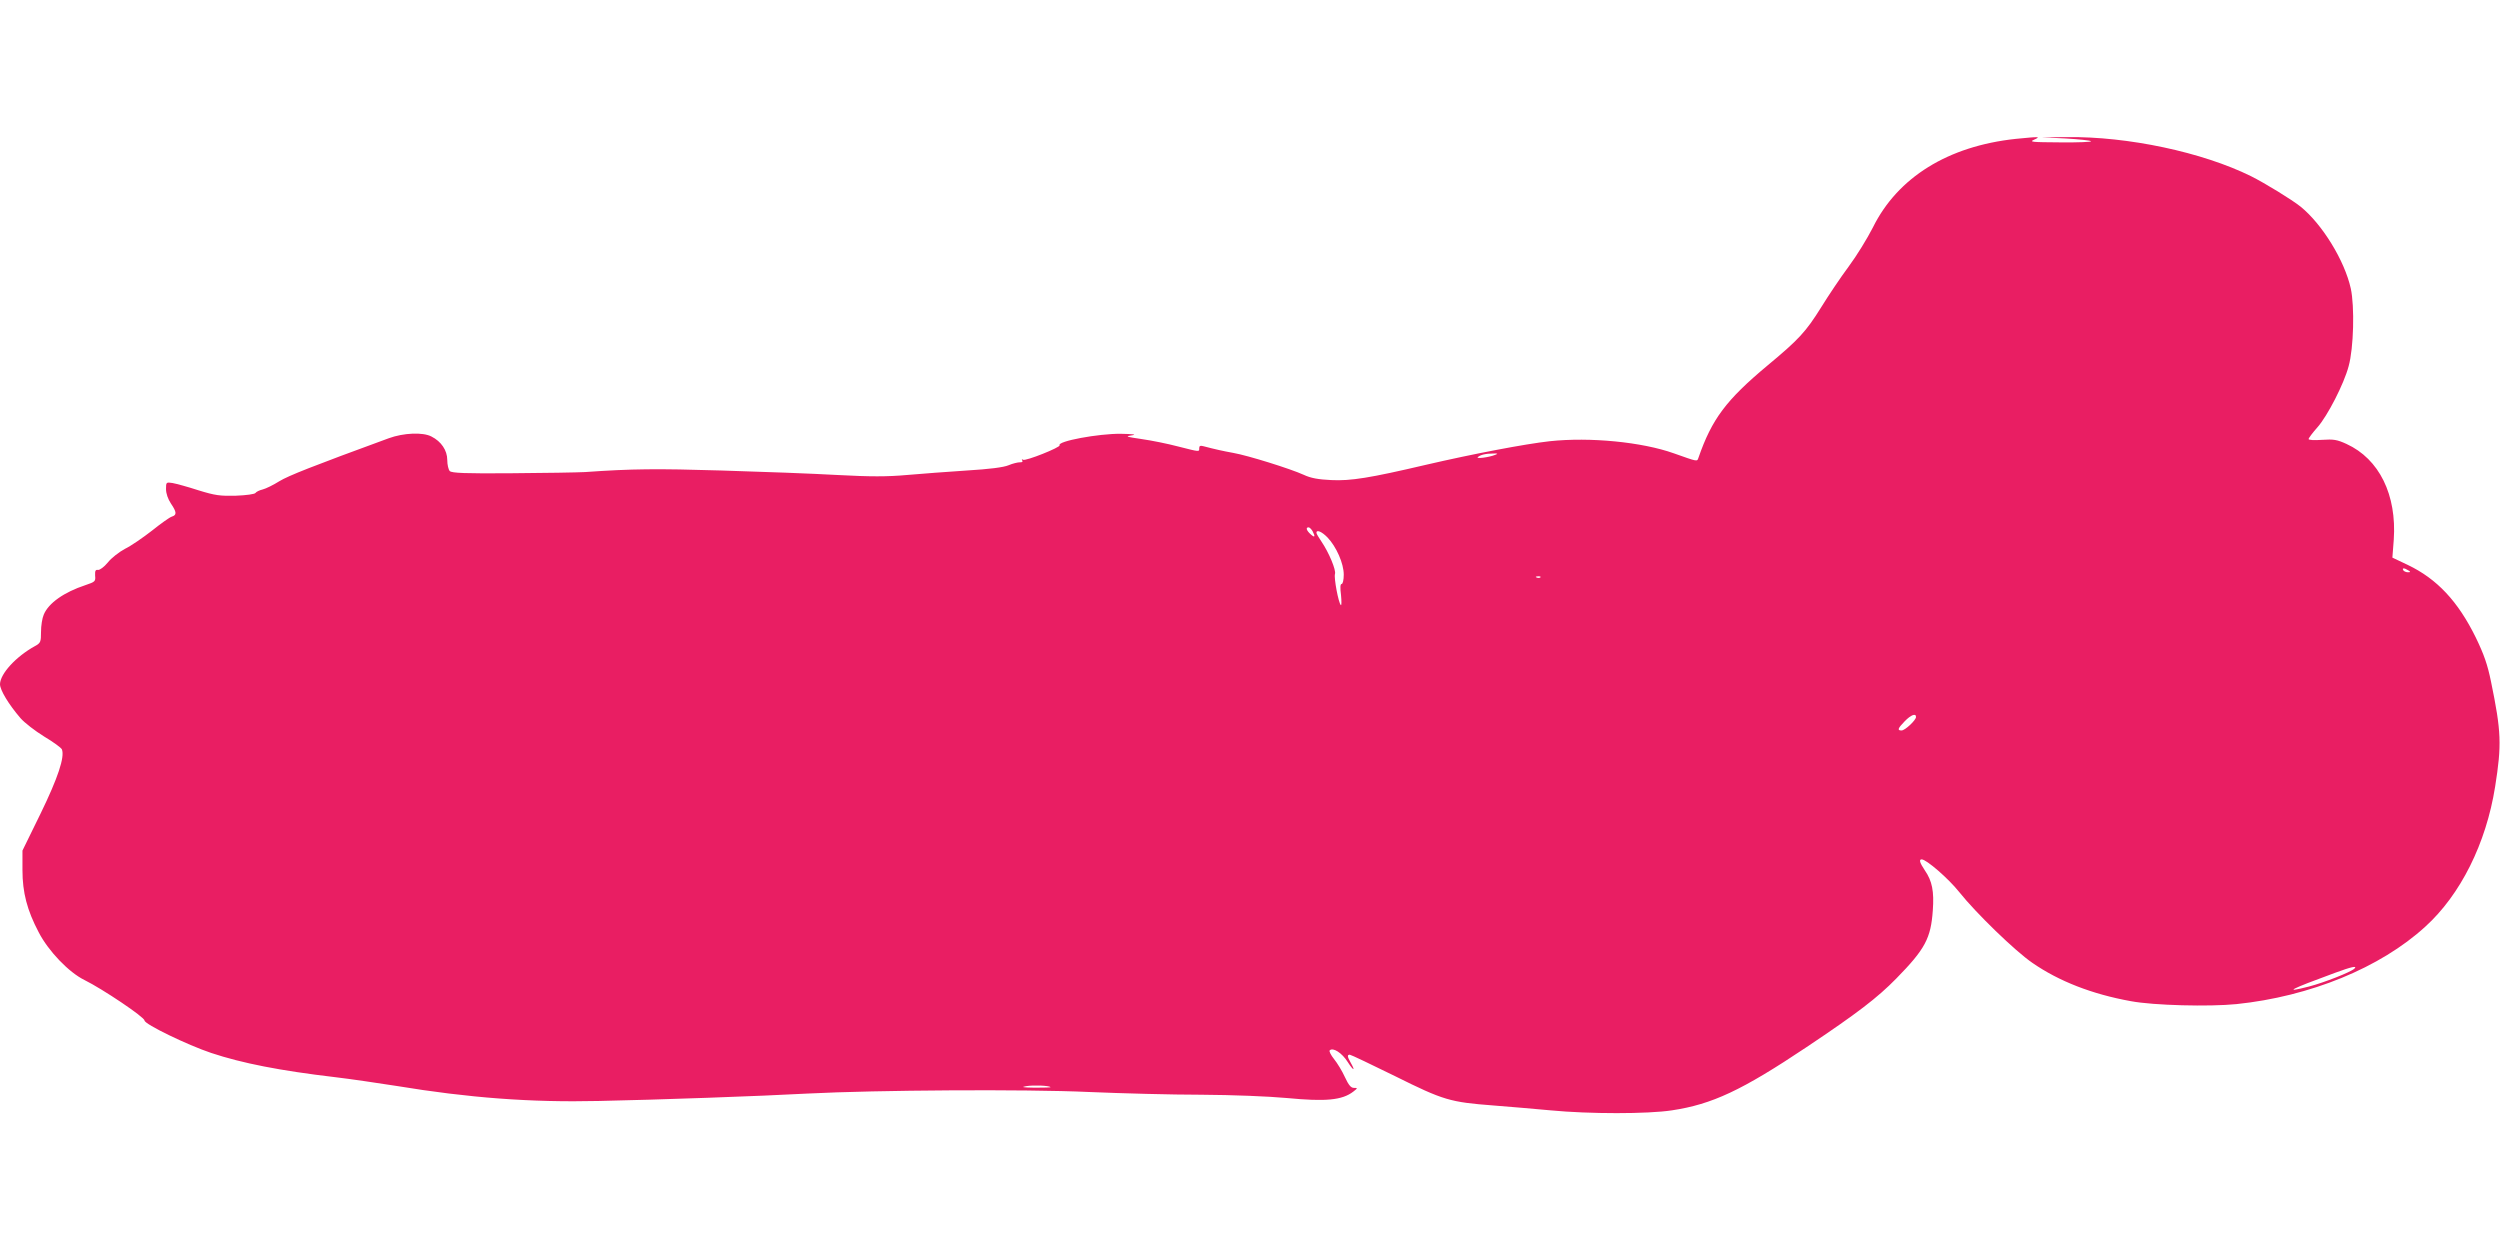 <?xml version="1.0" standalone="no"?>
<!DOCTYPE svg PUBLIC "-//W3C//DTD SVG 20010904//EN"
 "http://www.w3.org/TR/2001/REC-SVG-20010904/DTD/svg10.dtd">
<svg version="1.0" xmlns="http://www.w3.org/2000/svg"
 width="1280pt" height="640pt" viewBox="0 0 1280 640"
 preserveAspectRatio="xMidYMid meet">
<g transform="translate(0,640) scale(0.1,-0.1)"
fill="#e91e63" stroke="none">
<path d="M10321 5689 c-347 -37 -605 -197 -732 -454 -28 -55 -83 -145 -124
-200 -41 -55 -104 -149 -141 -209 -78 -125 -114 -164 -274 -297 -212 -177
-285 -274 -354 -473 -7 -20 -2 -21 -126 23 -163 58 -429 84 -635 62 -126 -14
-394 -65 -635 -121 -286 -67 -384 -83 -484 -78 -66 3 -105 10 -141 27 -68 31
-286 99 -360 112 -55 10 -95 19 -152 34 -17 5 -23 2 -23 -9 0 -20 6 -21 -108
8 -53 14 -137 31 -187 38 -81 12 -86 14 -50 19 27 4 8 7 -57 8 -114 1 -326
-38 -313 -59 6 -10 -174 -82 -187 -74 -6 4 -8 3 -4 -4 4 -6 -1 -10 -13 -9 -10
0 -36 -6 -57 -15 -26 -11 -99 -20 -214 -27 -96 -6 -235 -17 -307 -23 -101 -9
-186 -9 -355 0 -123 7 -389 17 -593 23 -331 10 -460 9 -700 -8 -38 -2 -207 -5
-374 -6 -241 -2 -307 1 -318 11 -7 7 -13 33 -13 57 0 49 -31 95 -81 120 -43
23 -143 19 -219 -9 -393 -144 -512 -191 -560 -220 -30 -19 -69 -38 -85 -42
-17 -4 -33 -12 -37 -18 -4 -6 -47 -12 -100 -14 -81 -2 -106 1 -193 28 -55 18
-115 34 -132 37 -32 5 -33 4 -33 -31 0 -23 10 -51 25 -74 30 -44 31 -59 5 -67
-11 -3 -57 -36 -102 -72 -45 -35 -107 -78 -138 -93 -30 -16 -70 -47 -88 -70
-19 -23 -41 -39 -50 -38 -13 2 -16 -4 -15 -29 3 -30 0 -32 -50 -49 -109 -36
-189 -92 -213 -151 -8 -18 -14 -57 -14 -88 0 -52 -2 -57 -31 -73 -98 -54 -178
-142 -179 -195 0 -30 44 -103 105 -174 20 -23 74 -65 121 -94 47 -28 88 -58
91 -66 15 -39 -20 -145 -109 -328 l-93 -190 0 -100 c0 -115 24 -206 83 -318
50 -97 155 -206 235 -245 93 -46 307 -190 307 -207 0 -19 219 -125 341 -166
159 -53 354 -91 634 -124 77 -9 219 -30 315 -45 369 -61 688 -85 1035 -77 299
6 835 25 1070 38 354 18 1112 23 1440 8 165 -7 424 -14 575 -14 163 -1 342 -8
440 -17 198 -19 282 -11 339 33 23 18 23 19 3 19 -15 0 -27 14 -46 55 -14 31
-39 72 -56 93 -16 20 -26 40 -22 44 17 17 63 -13 92 -59 30 -47 42 -50 15 -3
-17 30 -18 40 -4 40 5 0 110 -50 232 -110 249 -124 282 -133 503 -150 76 -6
208 -17 293 -25 198 -19 497 -19 621 0 206 31 358 102 690 324 260 174 362
252 459 351 148 151 177 206 187 349 7 97 -3 150 -41 205 -26 39 -31 56 -16
56 24 0 137 -98 192 -167 86 -108 286 -302 375 -363 136 -94 305 -160 504
-196 117 -22 401 -29 541 -15 376 39 736 186 966 396 181 164 312 427 358 717
34 215 32 281 -21 538 -18 88 -36 139 -78 226 -91 185 -198 300 -349 372 l-78
37 7 91 c16 230 -74 414 -242 491 -48 22 -66 25 -125 21 -41 -3 -69 -1 -69 4
0 5 21 33 46 61 51 58 135 221 159 312 26 93 31 306 11 398 -32 144 -147 330
-257 419 -45 36 -182 120 -254 156 -249 123 -631 204 -942 200 l-128 -1 122
-6 c67 -4 125 -10 129 -14 4 -4 -67 -7 -157 -6 -147 1 -161 2 -134 14 35 16
29 16 -94 4z m-2666 -1618 c-32 -13 -99 -21 -89 -12 12 12 41 19 79 19 25 1
26 -1 10 -7z m-935 -390 c16 -30 12 -36 -10 -16 -21 19 -26 35 -10 35 5 0 14
-9 20 -19z m77 -33 c45 -47 83 -133 83 -190 0 -28 -5 -48 -11 -48 -7 0 -8 -19
-3 -57 3 -32 3 -55 -1 -51 -12 11 -36 139 -30 159 7 19 -31 110 -69 166 -14
20 -26 41 -26 45 0 18 28 6 57 -24z m5533 -168 c13 -8 13 -10 -2 -10 -9 0 -20
5 -23 10 -8 13 5 13 25 0z m-4443 -36 c-3 -3 -12 -4 -19 -1 -8 3 -5 6 6 6 11
1 17 -2 13 -5z m1923 -715 c0 -16 -56 -69 -74 -69 -23 0 -20 10 16 47 32 33
58 43 58 22z m2245 -1288 c-18 -18 -156 -72 -233 -92 -137 -35 -99 -15 133 70
84 31 116 38 100 22z m-6676 -607 c2 -2 -34 -3 -80 -3 -64 1 -74 3 -44 8 37 6
115 3 124 -5z"/>
</g>
</svg>
